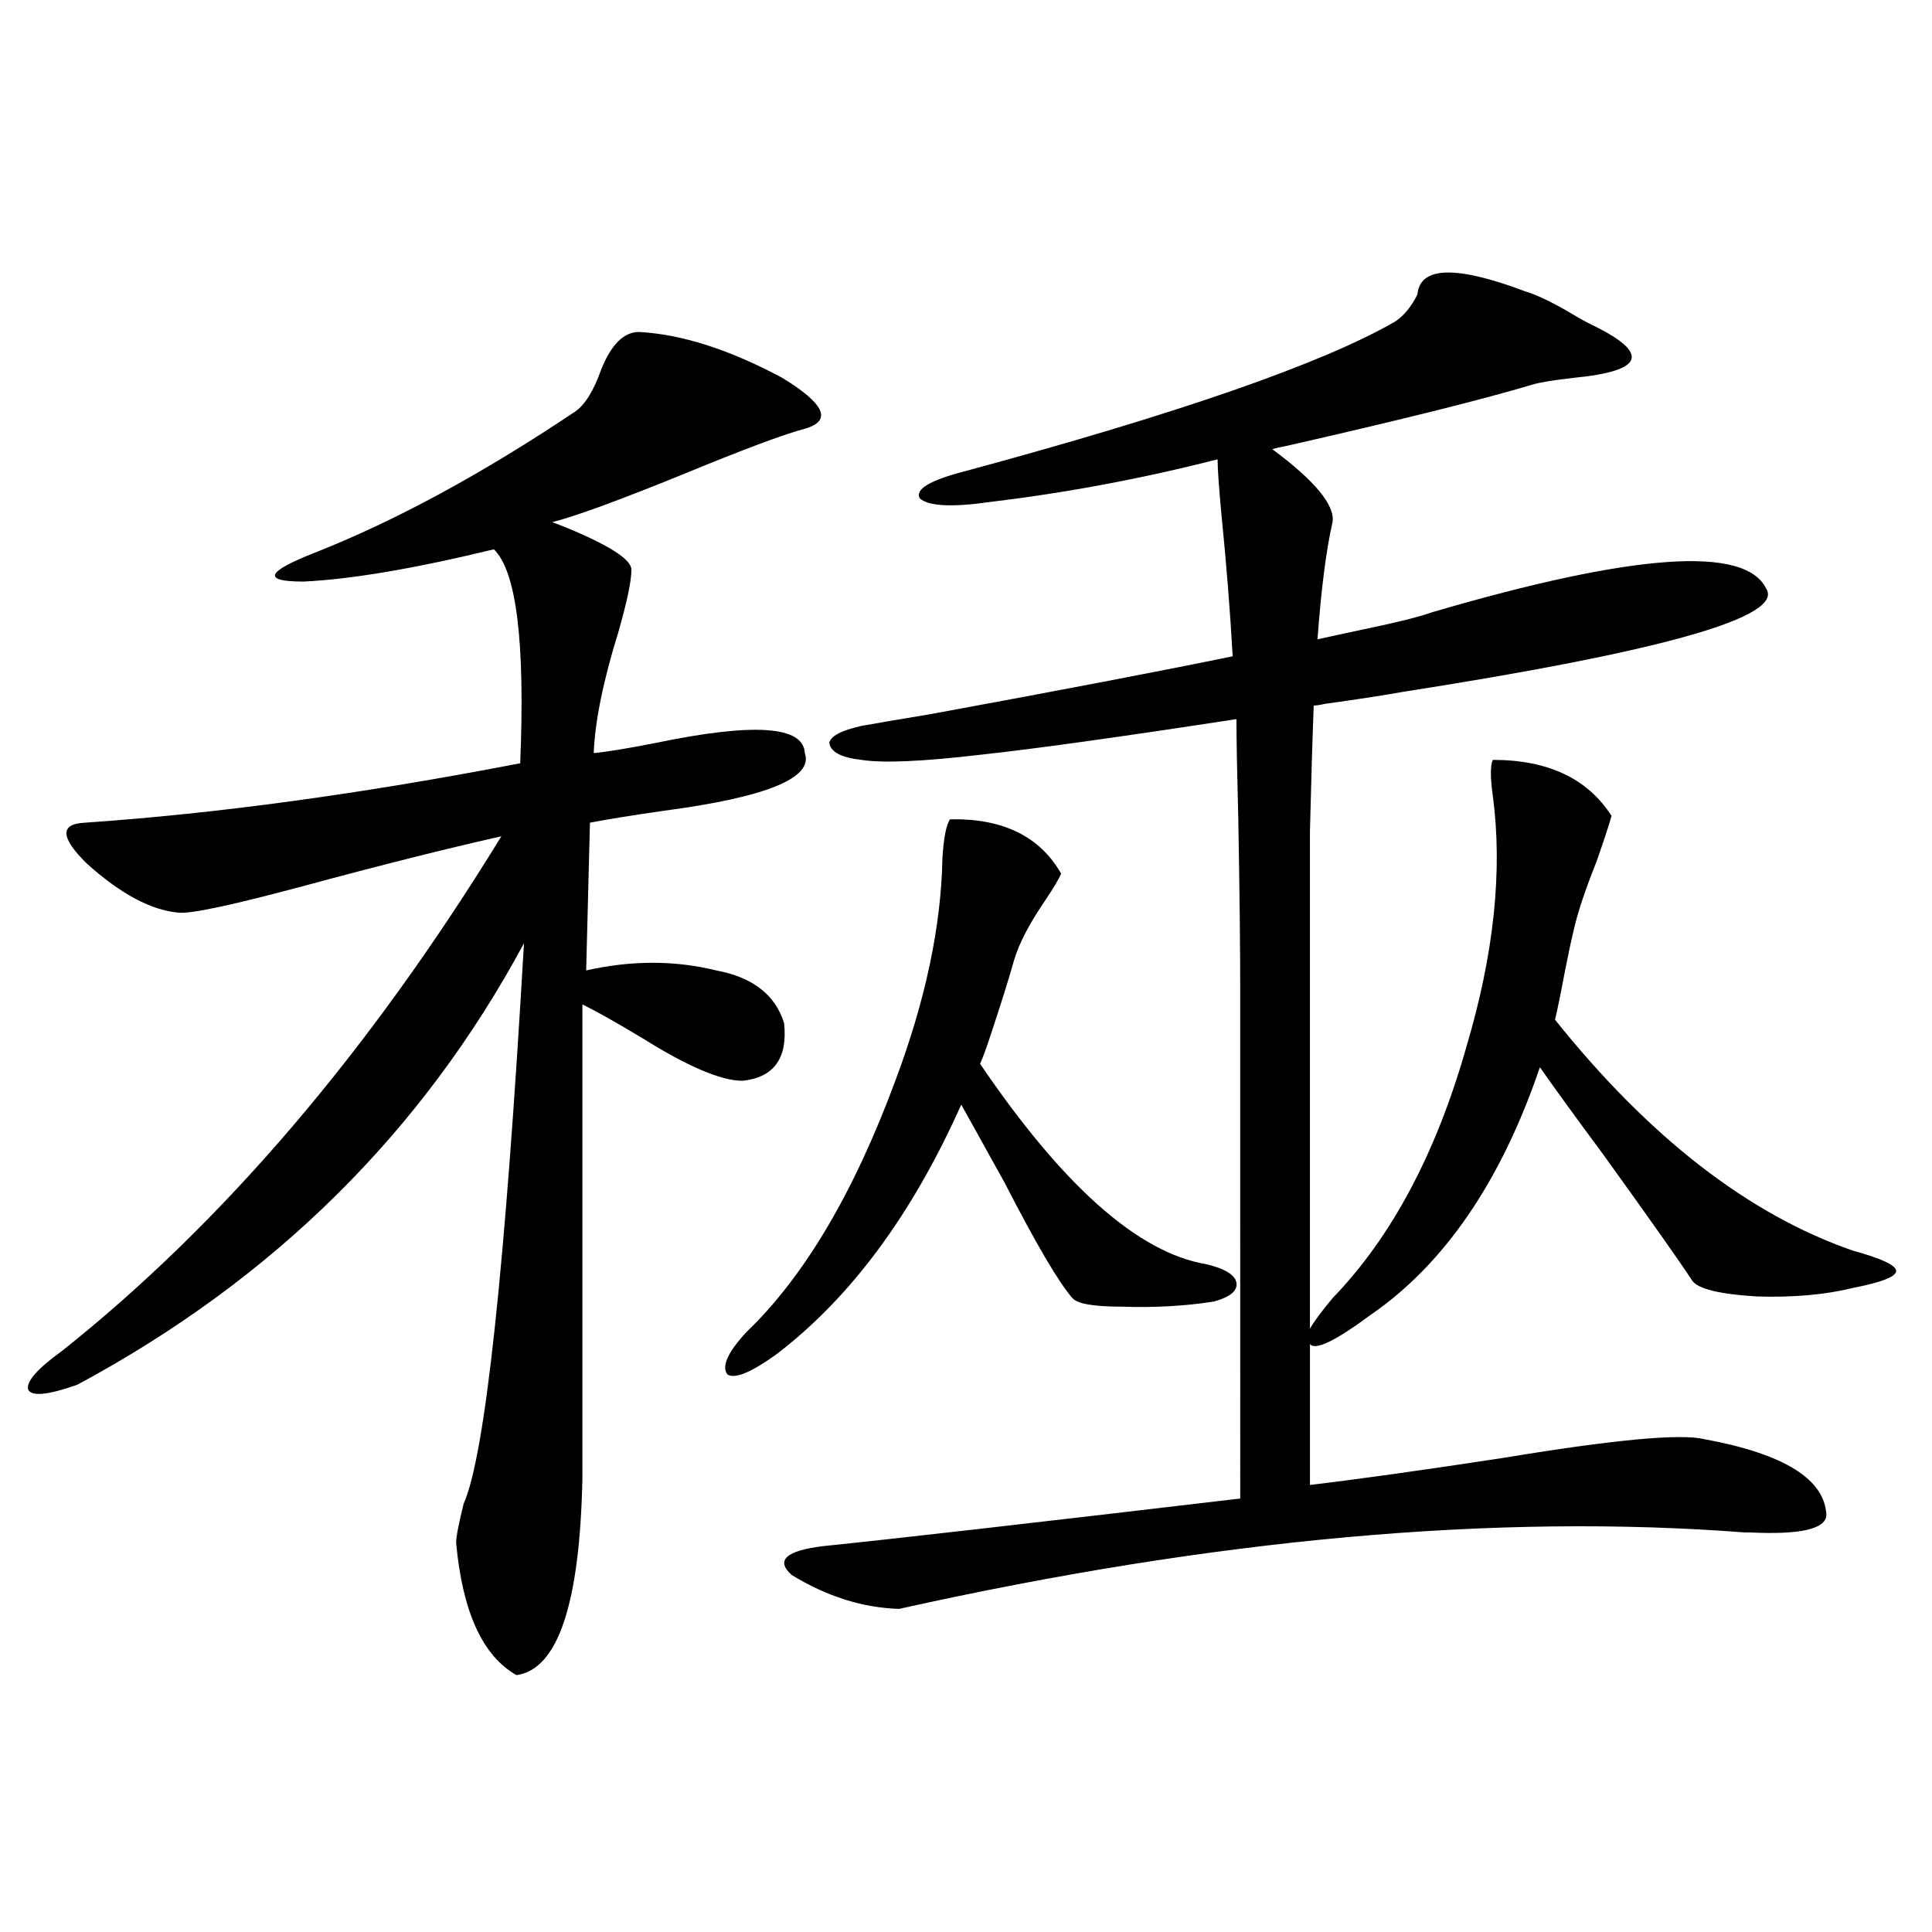 <?xml version="1.0" encoding="utf-8"?>
<!-- Generator: Adobe Illustrator 16.0.0, SVG Export Plug-In . SVG Version: 6.00 Build 0)  -->
<!DOCTYPE svg PUBLIC "-//W3C//DTD SVG 1.1//EN" "http://www.w3.org/Graphics/SVG/1.1/DTD/svg11.dtd">
<svg version="1.1" id="图层_1" xmlns="http://www.w3.org/2000/svg" xmlns:xlink="http://www.w3.org/1999/xlink" x="0px" y="0px"
	 width="1000px" height="1000px" viewBox="0 0 1000 1000" enable-background="new 0 0 1000 1000" xml:space="preserve">
<path d="M330.724,171.824c22.103,1.182,46.828,9.092,74.145,23.73c22.103,13.486,26.005,22.275,11.707,26.367
	c-11.067,2.939-32.194,10.85-63.413,23.73c-33.17,13.486-55.608,21.685-67.315,24.609l6.829,2.637
	c22.759,9.38,34.146,16.699,34.146,21.973c0,5.864-2.287,16.699-6.829,32.52c-7.805,25.2-12.042,46.006-12.683,62.402
	c6.494-0.576,17.225-2.334,32.194-5.273c50.73-10.547,76.416-8.789,77.071,5.273c4.542,12.896-19.847,22.852-73.169,29.883
	c-16.265,2.349-28.948,4.395-38.048,6.152l-1.951,76.465c23.414-5.273,45.853-5.273,67.315,0
	c18.856,3.516,30.563,12.607,35.121,27.246c1.951,18.169-5.213,28.125-21.463,29.883c-11.067,0-28.292-7.319-51.706-21.973
	c-13.658-8.198-24.07-14.063-31.219-17.578v245.215c-1.311,65.039-12.683,99.015-34.146,101.953
	c-17.561-9.97-27.972-32.821-31.219-68.555c0-2.925,1.296-9.668,3.902-20.215c11.052-24.609,21.463-121.289,31.219-290.039
	C218.532,586.092,141.46,662.254,40,716.746c-14.969,5.273-23.414,6.152-25.365,2.637c-1.311-4.092,4.542-10.835,17.561-20.215
	c83.245-66.206,159.021-154.976,227.312-266.309c-28.627,6.455-62.438,14.941-101.461,25.488
	c-37.072,9.971-58.871,14.653-65.364,14.063c-14.314-1.167-30.243-9.668-47.804-25.488c-13.658-13.472-13.994-20.503-0.976-21.094
	c68.291-4.683,143.411-14.941,225.36-30.762c2.591-62.69-1.951-99.604-13.658-110.742c-40.975,9.971-73.824,15.532-98.534,16.699
	c-21.463,0-19.512-4.971,5.854-14.941c41.615-16.396,86.492-40.718,134.631-72.949c5.198-3.516,9.756-10.835,13.658-21.973
	C316.41,178.279,322.919,171.824,330.724,171.824z M491.696,424.07c27.316-0.576,46.493,8.789,57.56,28.125
	c-1.311,2.939-3.902,7.334-7.805,13.184c-8.46,12.305-13.993,22.852-16.585,31.641c-2.607,9.38-6.829,22.852-12.683,40.43
	c-1.951,5.864-3.582,10.259-4.878,13.184c42.926,63.281,81.949,97.861,117.07,103.711c9.756,2.349,14.954,5.576,15.609,9.668
	c0.64,4.106-3.262,7.334-11.707,9.668c-14.969,2.349-30.899,3.228-47.804,2.637c-14.314,0-22.774-1.455-25.365-4.395
	c-7.164-8.198-18.871-28.125-35.121-59.766c-10.411-18.745-17.896-32.217-22.438-40.43c-25.365,56.841-57.24,99.907-95.607,129.199
	c-13.018,9.38-21.463,12.896-25.365,10.547c-3.262-4.092,0-11.426,9.756-21.973c29.908-28.701,55.608-72.07,77.071-130.078
	c15.609-41.597,23.734-79.98,24.39-115.137C488.434,433.738,489.745,427.01,491.696,424.07z M772.665,393.309
	c28.612,0,49.099,9.668,61.462,29.004c-1.311,4.697-3.902,12.607-7.805,23.73c-5.854,14.653-9.756,26.367-11.707,35.156
	c-1.311,5.273-2.927,12.896-4.878,22.852c-1.951,10.547-3.582,18.457-4.878,23.73c48.779,60.947,100.15,100.786,154.143,119.531
	c14.954,4.106,22.438,7.622,22.438,10.547c0,2.939-7.485,5.864-22.438,8.789c-14.314,3.516-30.899,4.985-49.755,4.395
	c-18.871-1.167-29.923-3.804-33.17-7.91c-6.509-9.956-21.798-31.641-45.853-65.039c-15.609-21.094-26.676-36.323-33.17-45.703
	c-20.167,59.189-49.435,101.953-87.803,128.32c-18.216,13.486-28.627,18.457-31.219,14.941v72.949
	c24.71-2.925,58.2-7.607,100.485-14.063c56.584-9.365,91.05-12.593,103.412-9.668c41.615,7.622,62.757,20.806,63.413,39.551
	c-0.656,7.031-13.658,9.971-39.023,8.789h-2.927c-128.777-9.956-274.795,3.228-438.038,39.551
	c-18.872-0.59-37.408-6.44-55.608-17.578c-8.46-7.607-2.927-12.593,16.585-14.941c34.466-3.516,106.339-11.714,215.604-24.609
	V512.84c0-22.261-0.335-51.553-0.976-87.891c-0.656-25.186-0.976-42.764-0.976-52.734c-61.142,9.38-105.363,15.532-132.68,18.457
	c-29.923,3.516-50.41,4.395-61.462,2.637c-10.411-1.167-15.945-4.092-16.585-8.789c0.64-3.516,6.174-6.44,16.585-8.789
	c6.494-1.167,18.536-3.213,36.097-6.152c66.98-12.305,119.021-22.261,156.094-29.883c-1.311-23.428-3.262-48.037-5.854-73.828
	c-1.311-14.063-1.951-23.428-1.951-28.125c-39.023,9.971-78.047,17.29-117.07,21.973c-20.167,2.939-32.53,2.349-37.072-1.758
	c-2.607-4.683,5.198-9.365,23.414-14.063c110.561-29.883,184.706-55.659,222.434-77.344c4.543-2.925,8.445-7.607,11.707-14.063
	c1.296-14.639,19.832-15.229,55.608-1.758c5.854,1.758,13.323,5.273,22.438,10.547c5.854,3.516,10.076,5.864,12.683,7.031
	c29.908,14.653,26.661,23.73-9.756,27.246c-10.411,1.182-17.561,2.349-21.463,3.516c-25.365,7.622-67.651,18.169-126.826,31.641
	c-3.262,0.591-5.854,1.182-7.805,1.758c22.103,16.411,32.514,29.004,31.219,37.793c-3.262,14.063-5.854,34.277-7.805,60.645
	c5.198-1.167,13.323-2.925,24.39-5.273c16.905-3.516,28.612-6.44,35.121-8.789c104.052-30.459,161.612-34.565,172.679-12.305
	c9.756,14.653-53.017,32.52-188.288,53.613c-9.756,1.758-23.094,3.818-39.999,6.152c-2.607,0.591-4.558,0.879-5.854,0.879
	c-0.656,17.002-1.311,38.672-1.951,65.039c0,12.305,0,27.246,0,44.824c0,14.063,0,37.505,0,70.313v142.383
	c1.951-3.516,5.854-8.789,11.707-15.82c30.563-31.641,53.657-74.995,69.267-130.078c14.299-48.037,18.856-91.406,13.658-130.078
	C771.354,402.4,771.354,396.248,772.665,393.309z"/>
</svg>
